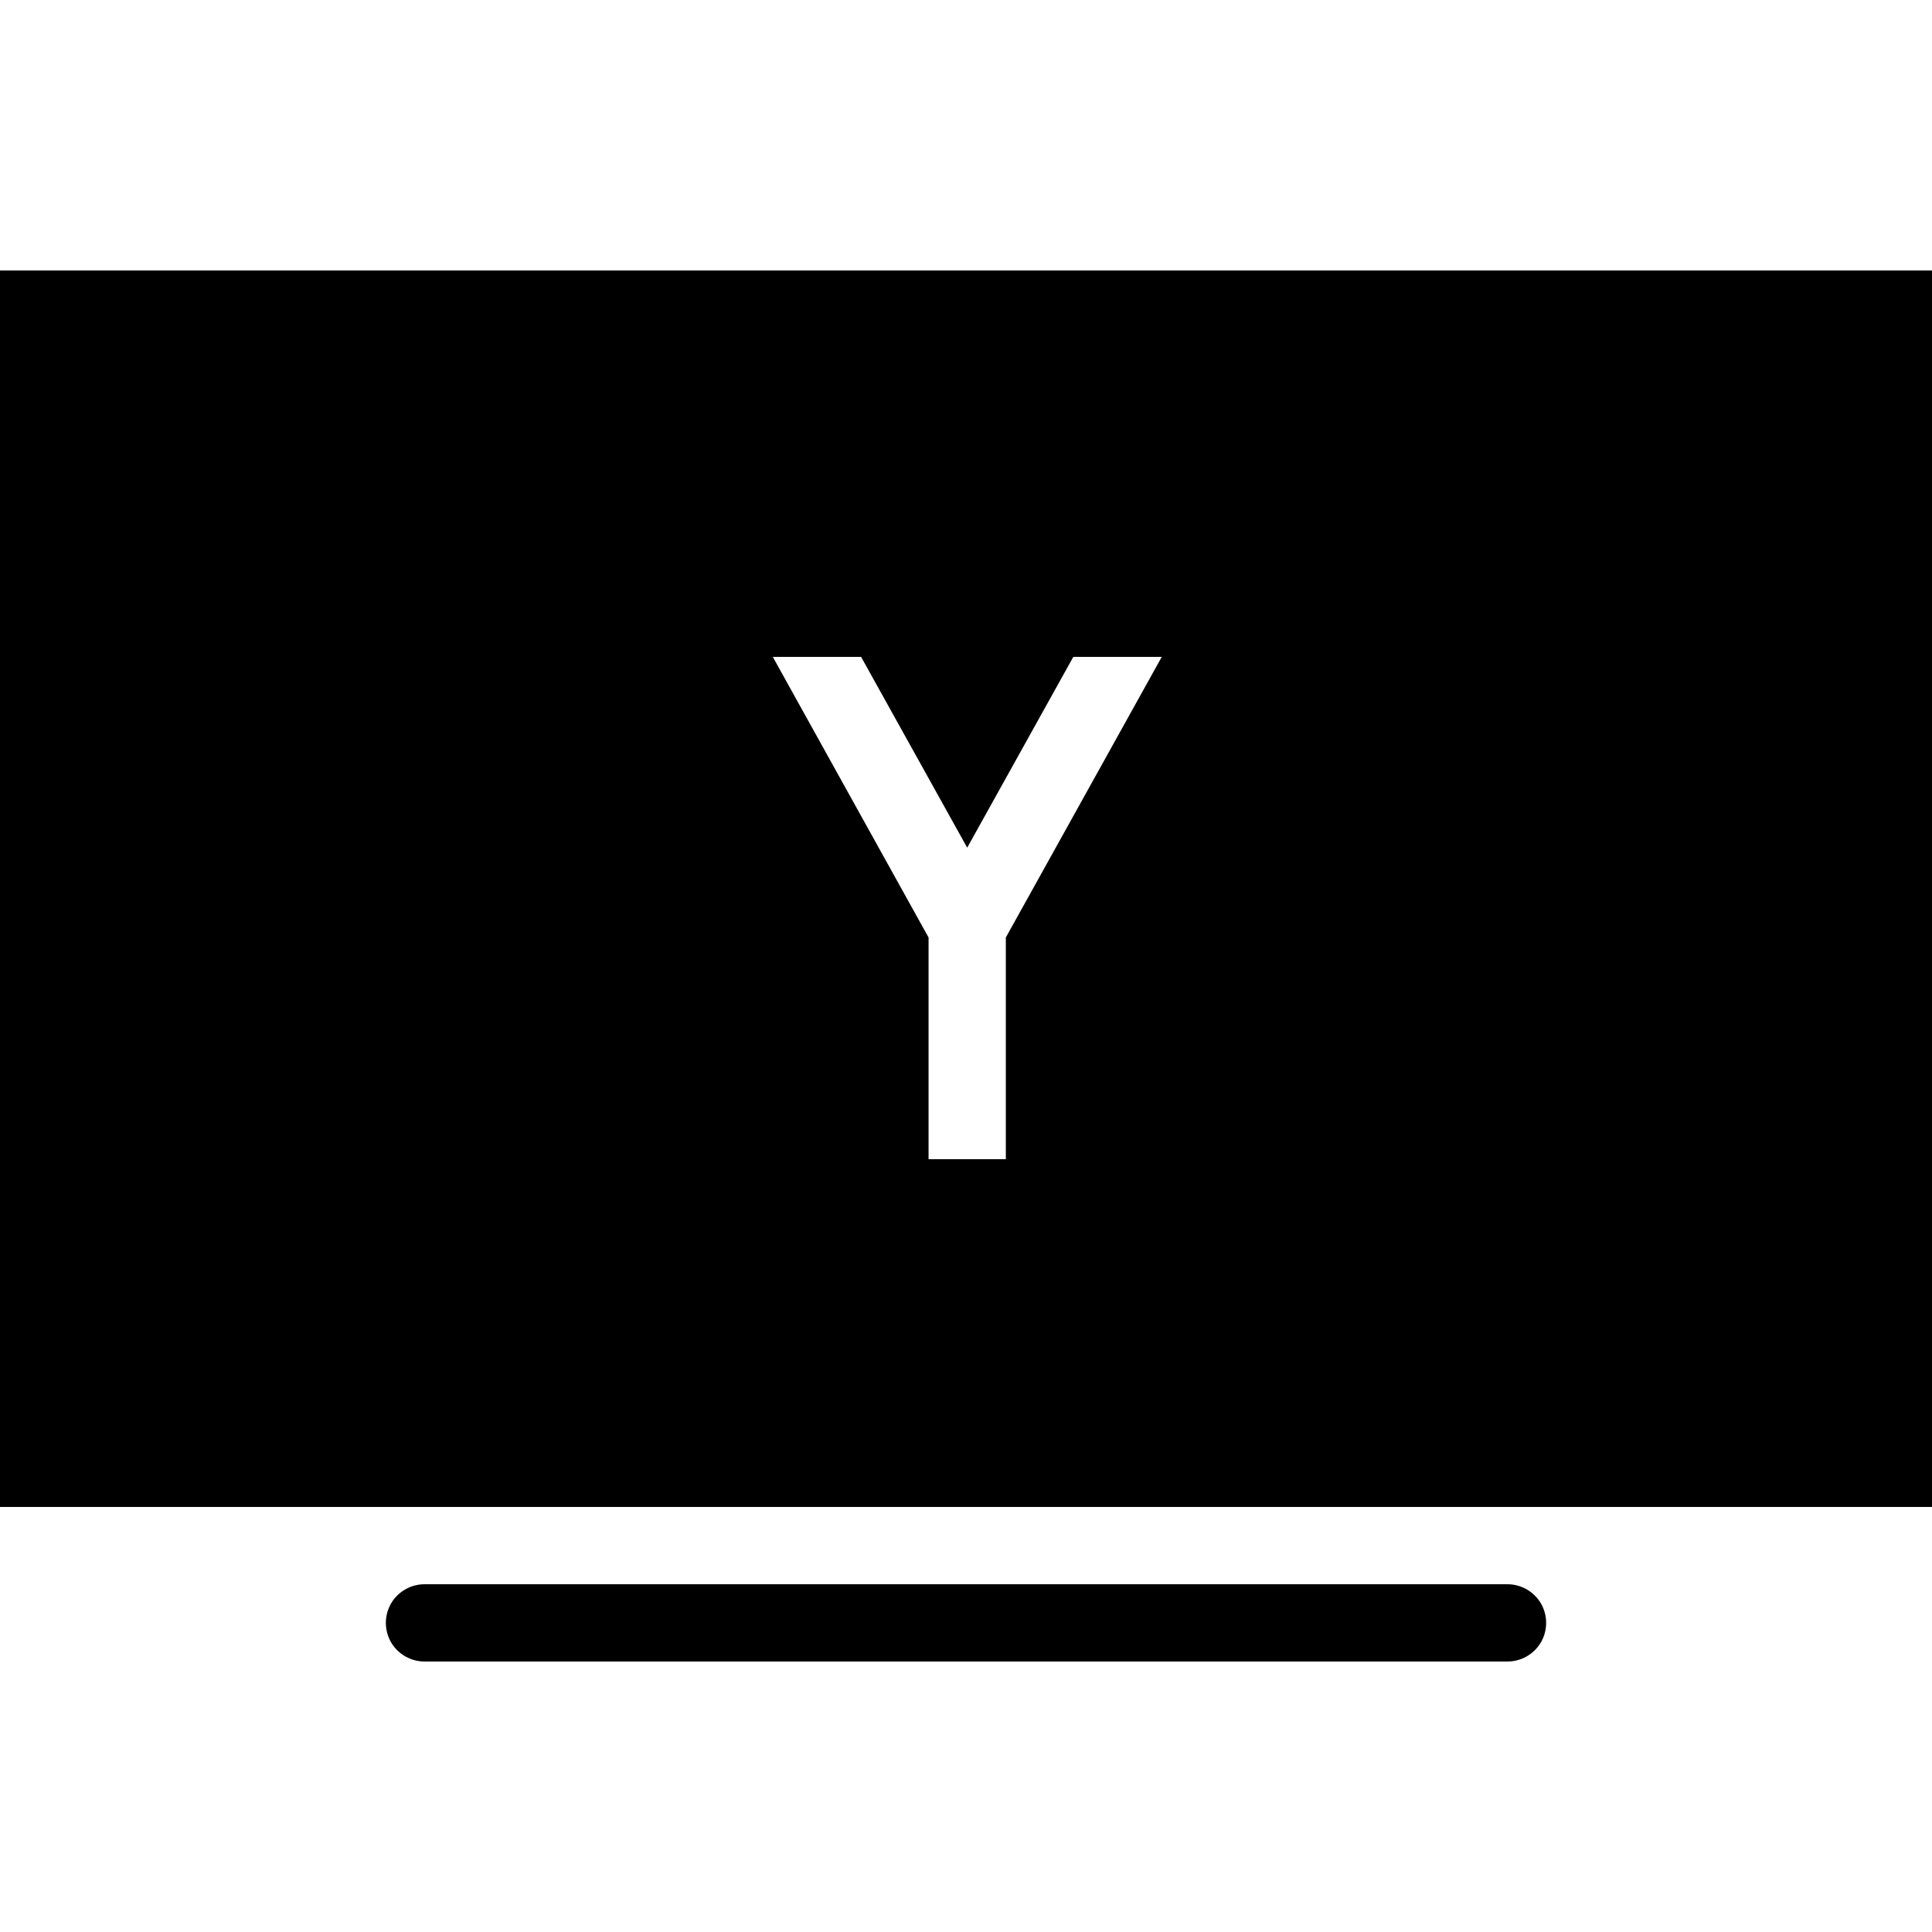 <?xml version="1.0" encoding="utf-8"?><!-- Скачано с сайта svg4.ru / Downloaded from svg4.ru -->
<svg fill="#000000" width="800px" height="800px" viewBox="0 0 50 50" xmlns="http://www.w3.org/2000/svg" xmlns:xlink="http://www.w3.org/1999/xlink"><path d="M0 7L0 39L50 39L50 7 Z M 20 17L22.285 17L25.031 21.938L27.777 17L30.066 17L26.031 24.262L26.031 30L24.031 30L24.031 24.262 Z M 11 41C10.641 40.996 10.305 41.184 10.121 41.496C9.941 41.809 9.941 42.191 10.121 42.504C10.305 42.816 10.641 43.004 11 43L39 43C39.359 43.004 39.695 42.816 39.879 42.504C40.059 42.191 40.059 41.809 39.879 41.496C39.695 41.184 39.359 40.996 39 41Z"/></svg>